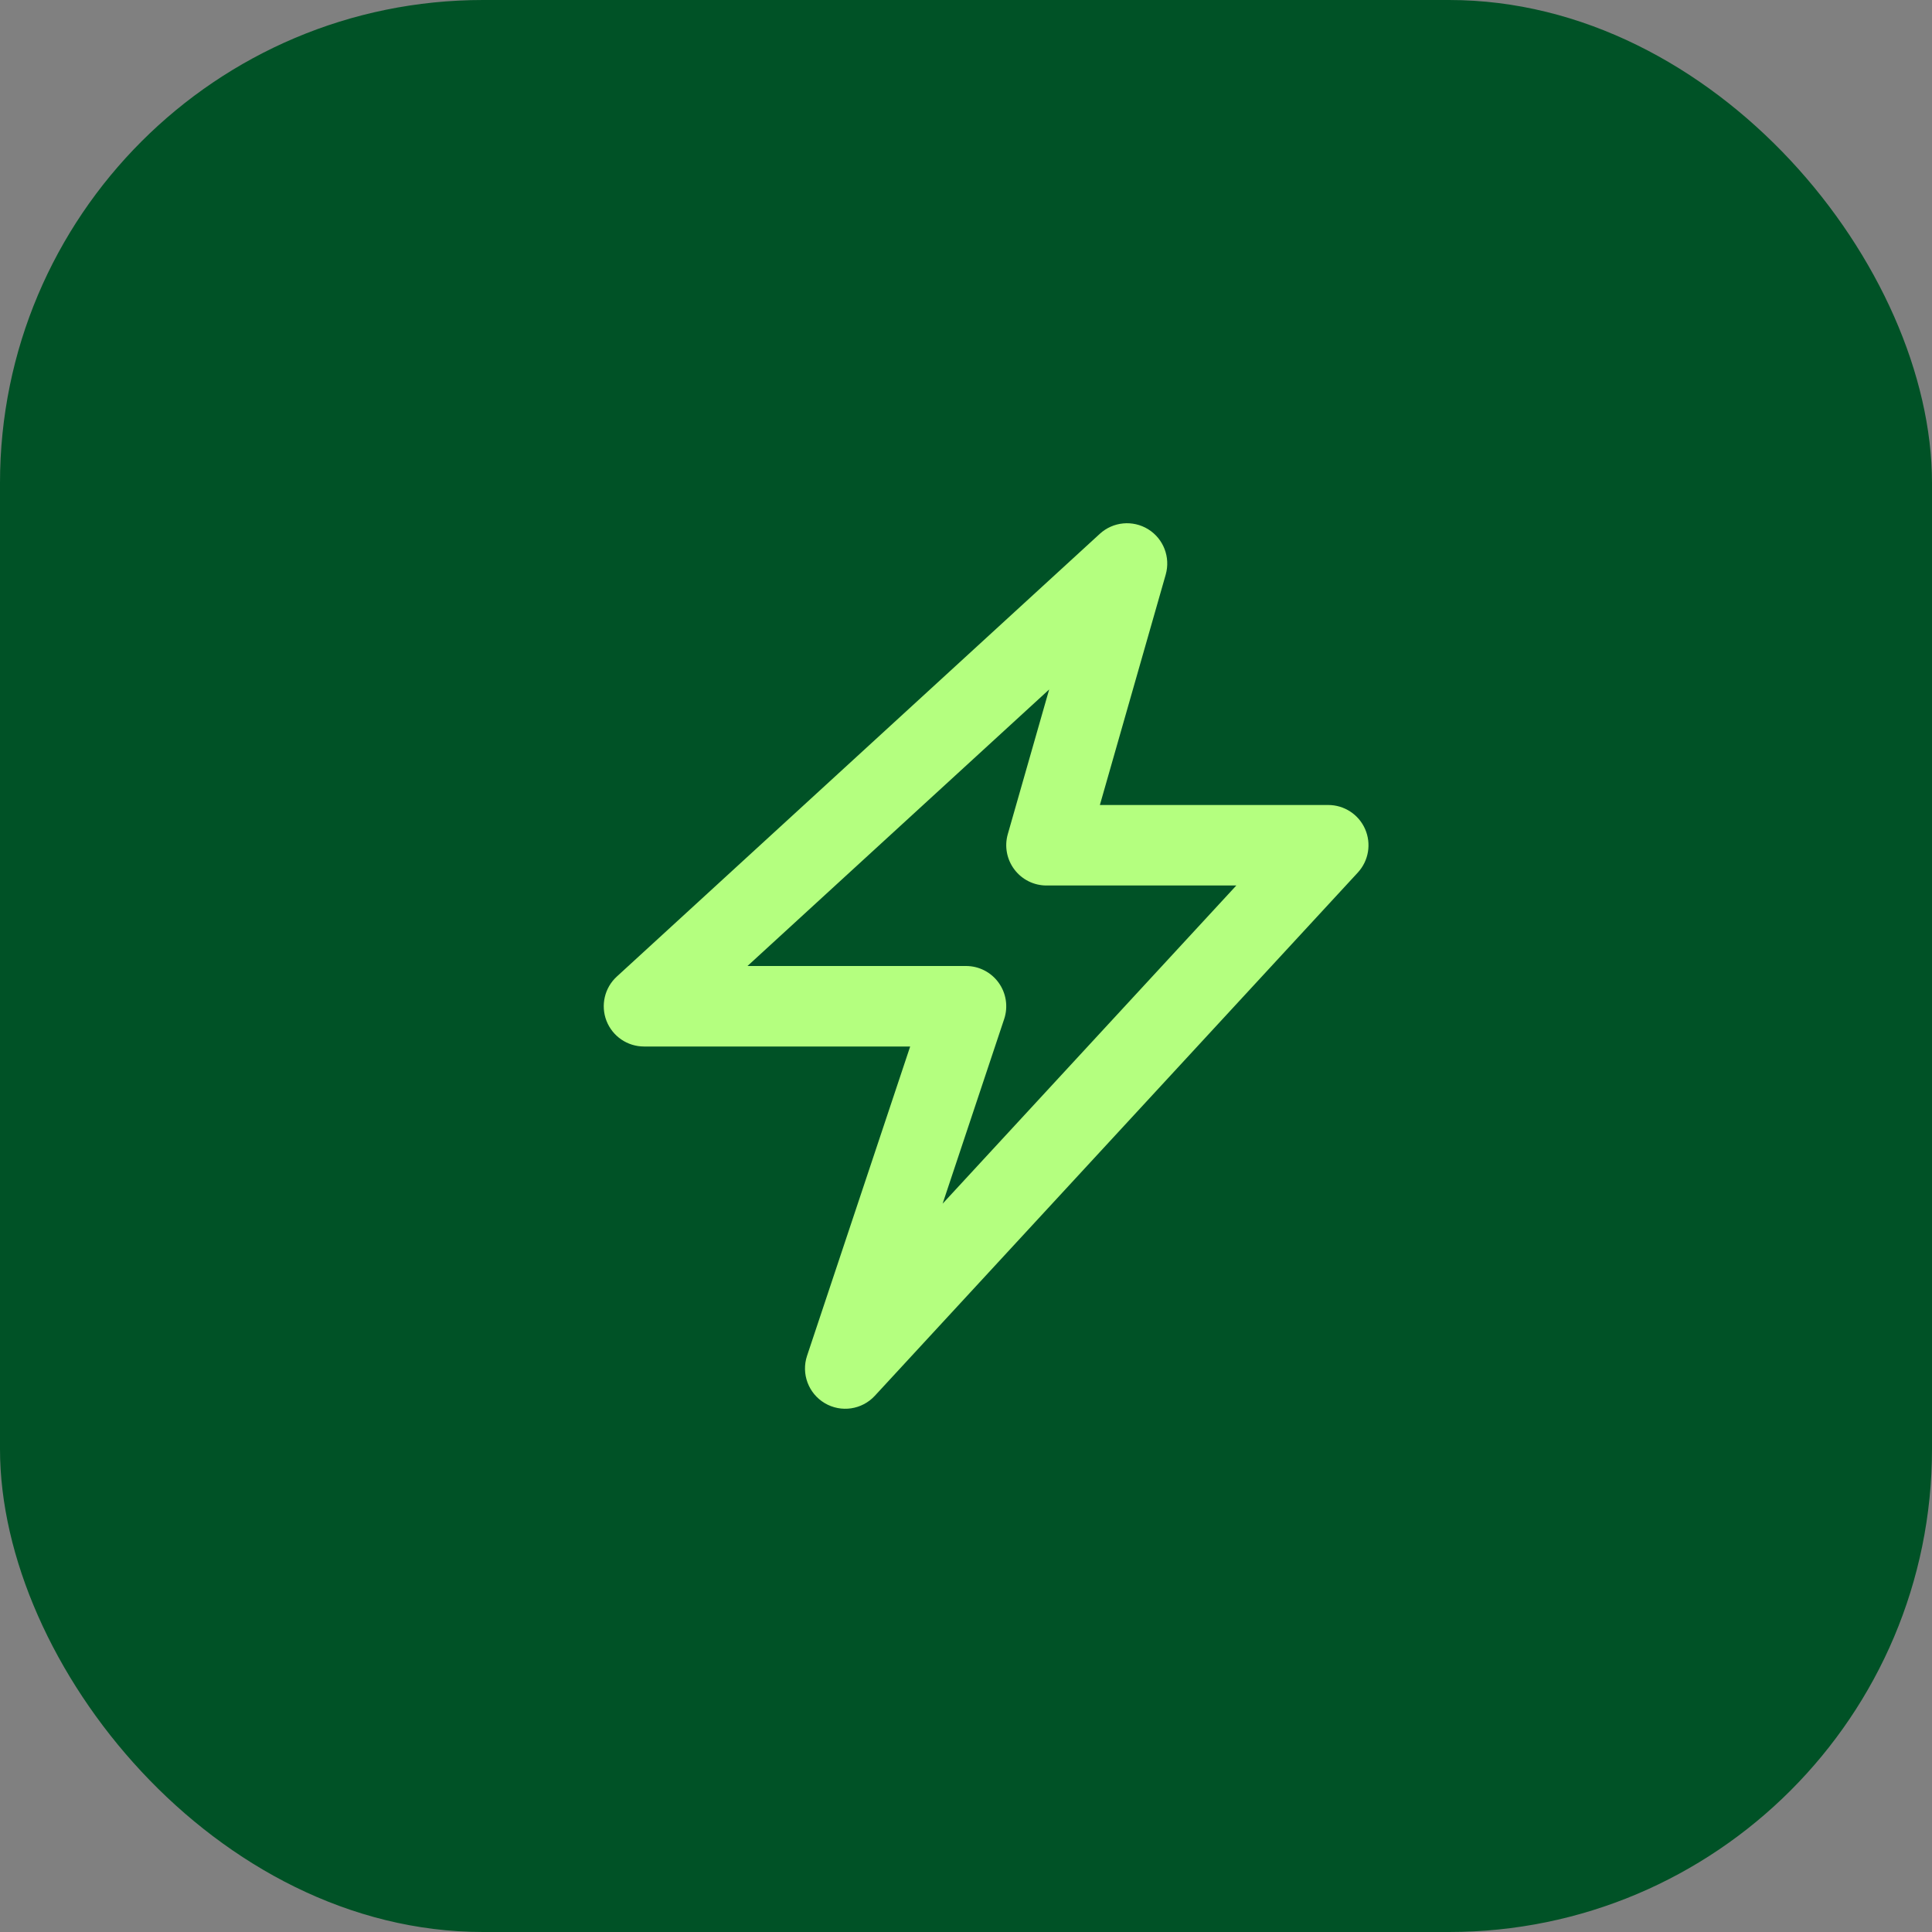 <svg width="48" height="48" viewBox="0 0 48 48" fill="none" xmlns="http://www.w3.org/2000/svg">
<rect x="0" y="0" width="48" height="48" fill="#808080" stroke="none"/>
<rect width="48" height="48" rx="12" fill="#005226"/>
<path fill-rule="evenodd" clip-rule="evenodd" d="M28.526 13.149C28.907 13.385 29.084 13.844 28.962 14.275L27.326 20H33C33.397 20 33.757 20.235 33.916 20.599C34.075 20.963 34.004 21.386 33.735 21.678L21.735 34.678C21.415 35.025 20.897 35.101 20.491 34.861C20.086 34.621 19.902 34.131 20.051 33.684L22.613 26H16C15.588 26 15.218 25.747 15.068 25.363C14.919 24.978 15.02 24.541 15.324 24.263L27.324 13.263C27.654 12.96 28.145 12.914 28.526 13.149ZM18.571 24H24C24.322 24 24.623 24.154 24.811 24.415C24.999 24.676 25.05 25.011 24.949 25.316L23.419 29.905L30.716 22H26C25.686 22 25.391 21.853 25.202 21.602C25.013 21.352 24.952 21.027 25.038 20.725L26.066 17.13L18.571 24Z" fill="#B4FF7F"/>
</svg>
